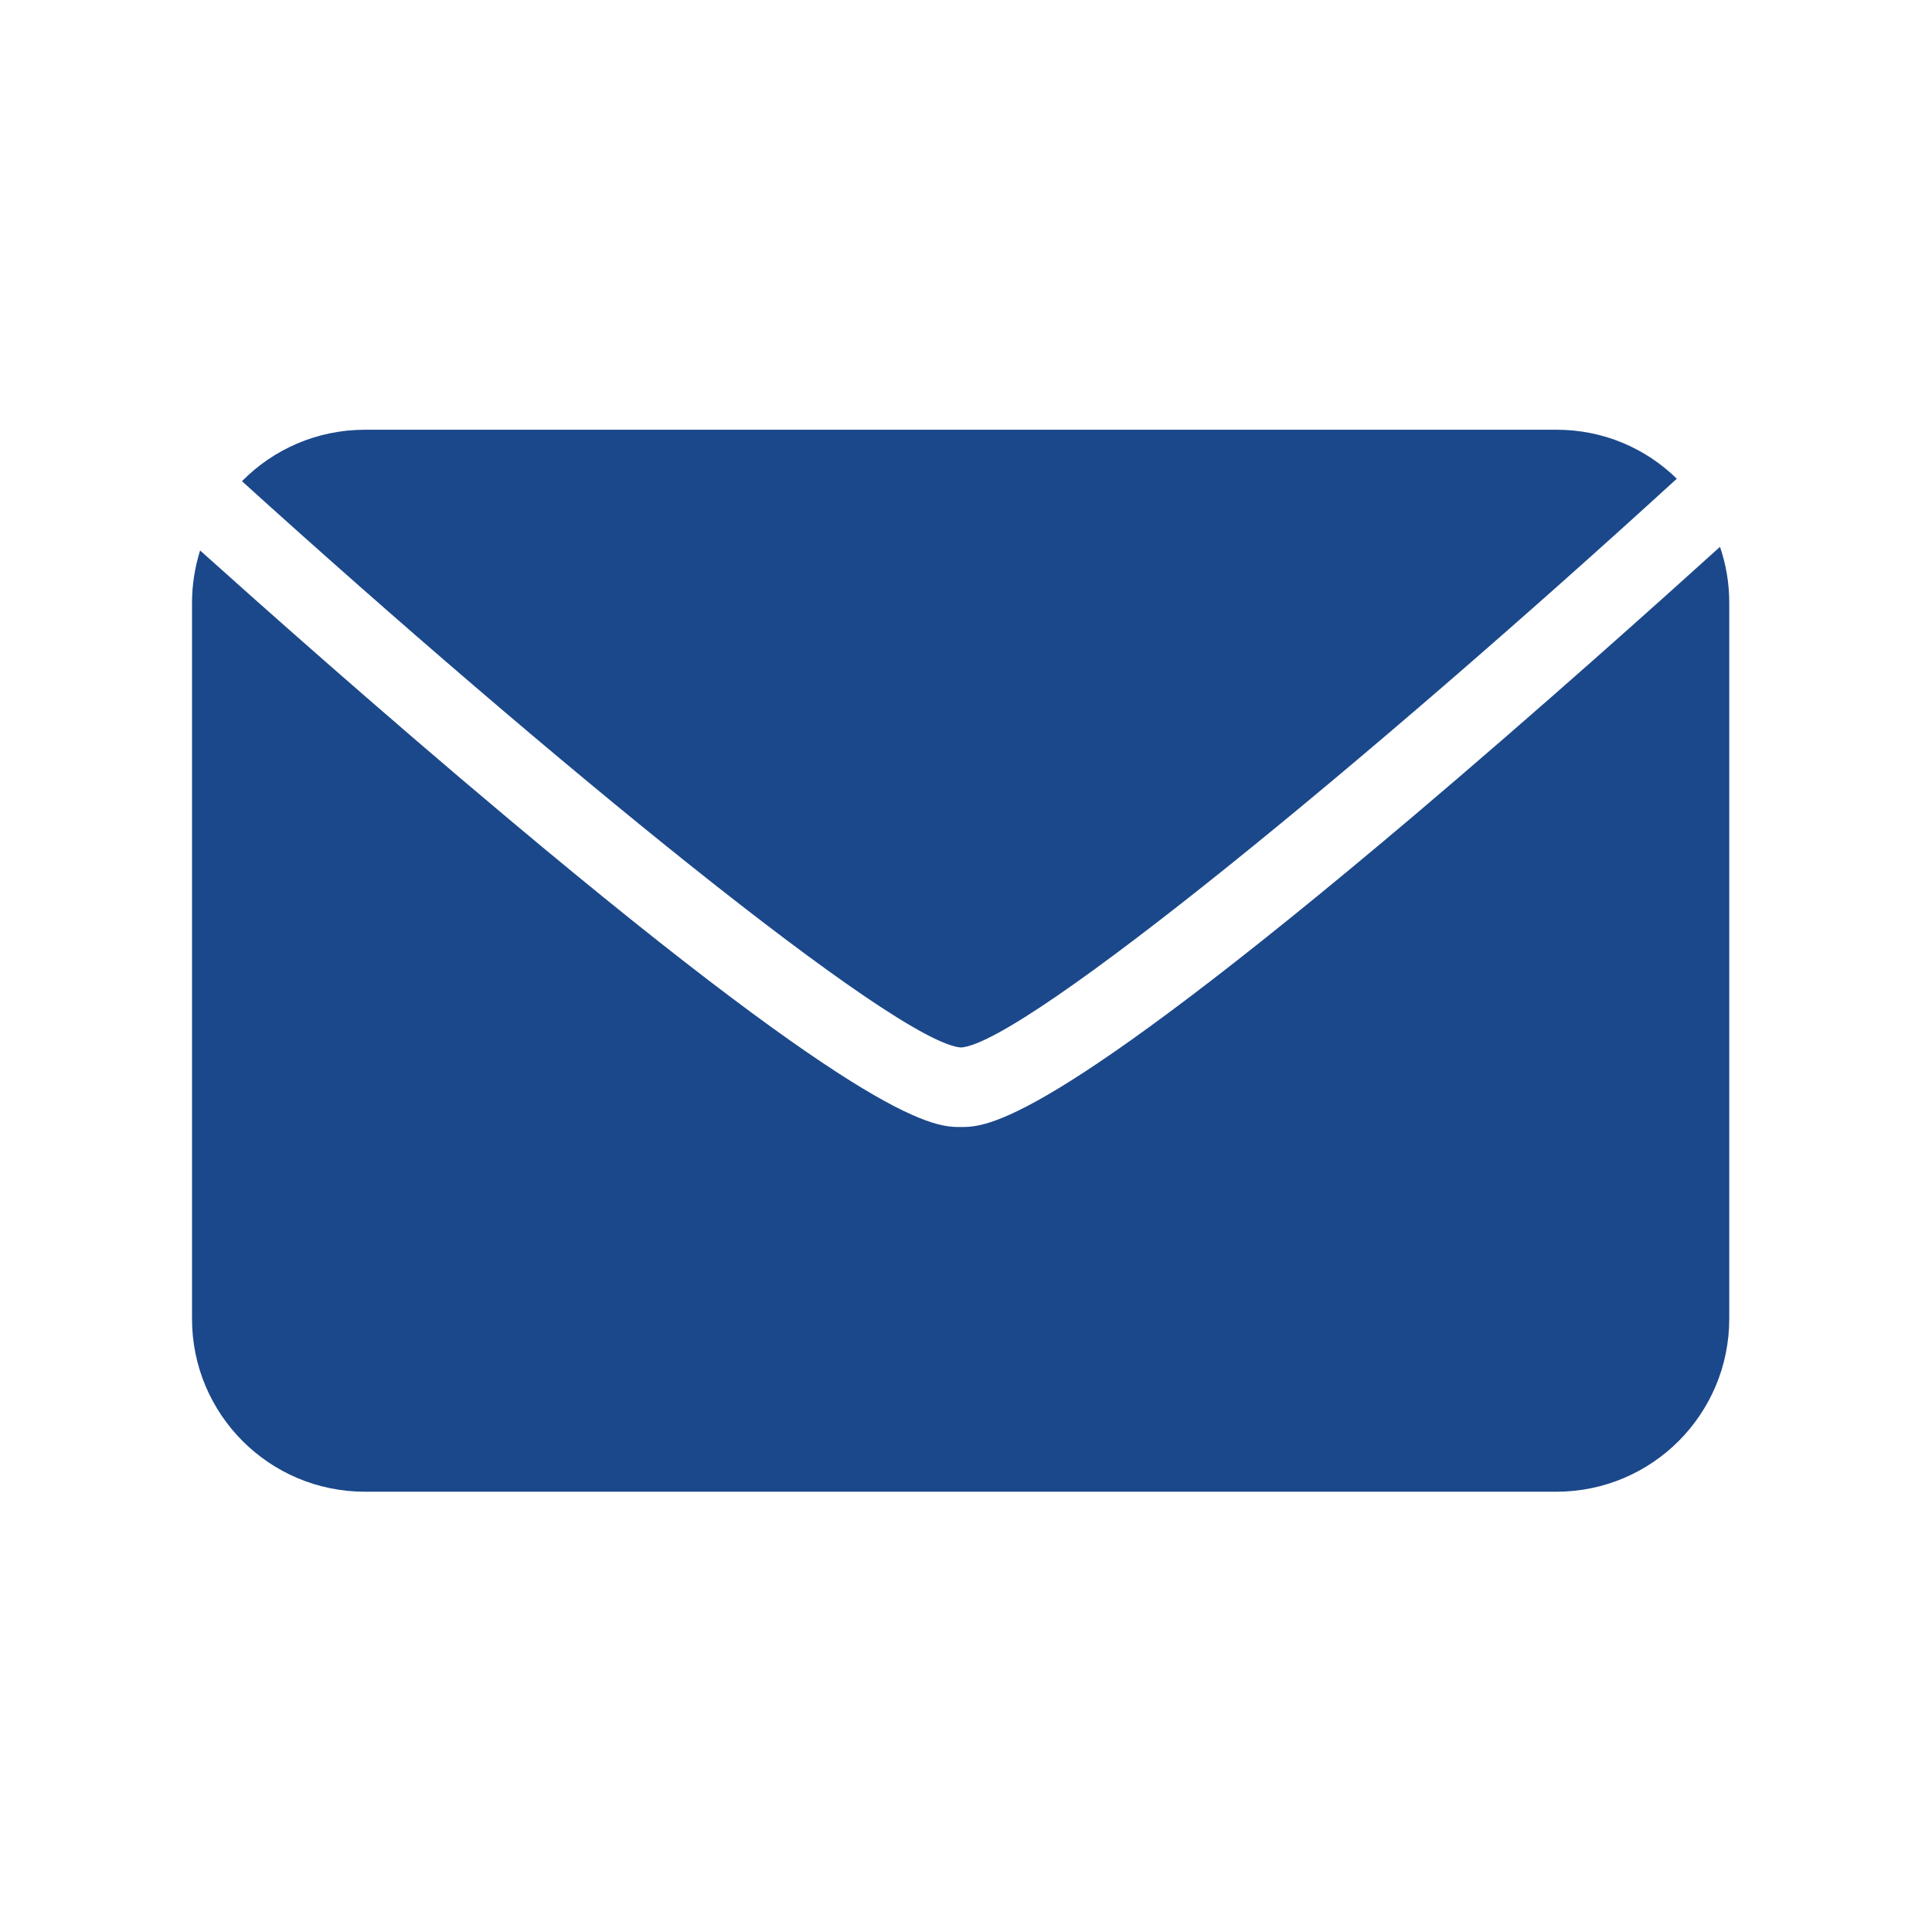 <svg xmlns="http://www.w3.org/2000/svg" xmlns:xlink="http://www.w3.org/1999/xlink" width="61" zoomAndPan="magnify" viewBox="0 0 45.75 45.75" height="61" preserveAspectRatio="xMidYMid meet" version="1.0"><defs><clipPath id="f177c717fc"><path d="M 5 10.168 L 40 10.168 L 40 25 L 5 25 Z M 5 10.168 " clip-rule="nonzero"/></clipPath><clipPath id="361d081c6b"><path d="M 4.551 12 L 41 12 L 41 35.531 L 4.551 35.531 Z M 4.551 12 " clip-rule="nonzero"/></clipPath></defs><g clip-path="url(#f177c717fc)"><path fill="#1b488a" d="M 22.758 24.805 C 24.273 24.695 32.453 17.965 39.707 11.336 C 38.973 10.617 37.969 10.176 36.859 10.176 L 8.645 10.176 C 7.504 10.176 6.473 10.641 5.73 11.395 C 13.008 17.988 21.227 24.699 22.758 24.805 " fill-opacity="1" fill-rule="nonzero"/></g><g clip-path="url(#361d081c6b)"><path fill="#1b488a" d="M 33.461 19.332 C 24.766 26.688 23.355 26.688 22.75 26.688 C 22.148 26.688 20.738 26.688 12.043 19.391 C 9 16.84 6.109 14.266 4.738 13.035 C 4.617 13.426 4.547 13.84 4.547 14.27 L 4.547 31.23 C 4.547 33.492 6.379 35.324 8.641 35.324 L 36.855 35.324 C 39.117 35.324 40.949 33.492 40.949 31.227 L 40.949 14.27 C 40.949 13.805 40.871 13.363 40.73 12.949 C 39.348 14.199 36.477 16.777 33.461 19.332 " fill-opacity="1" fill-rule="nonzero"/></g></svg>